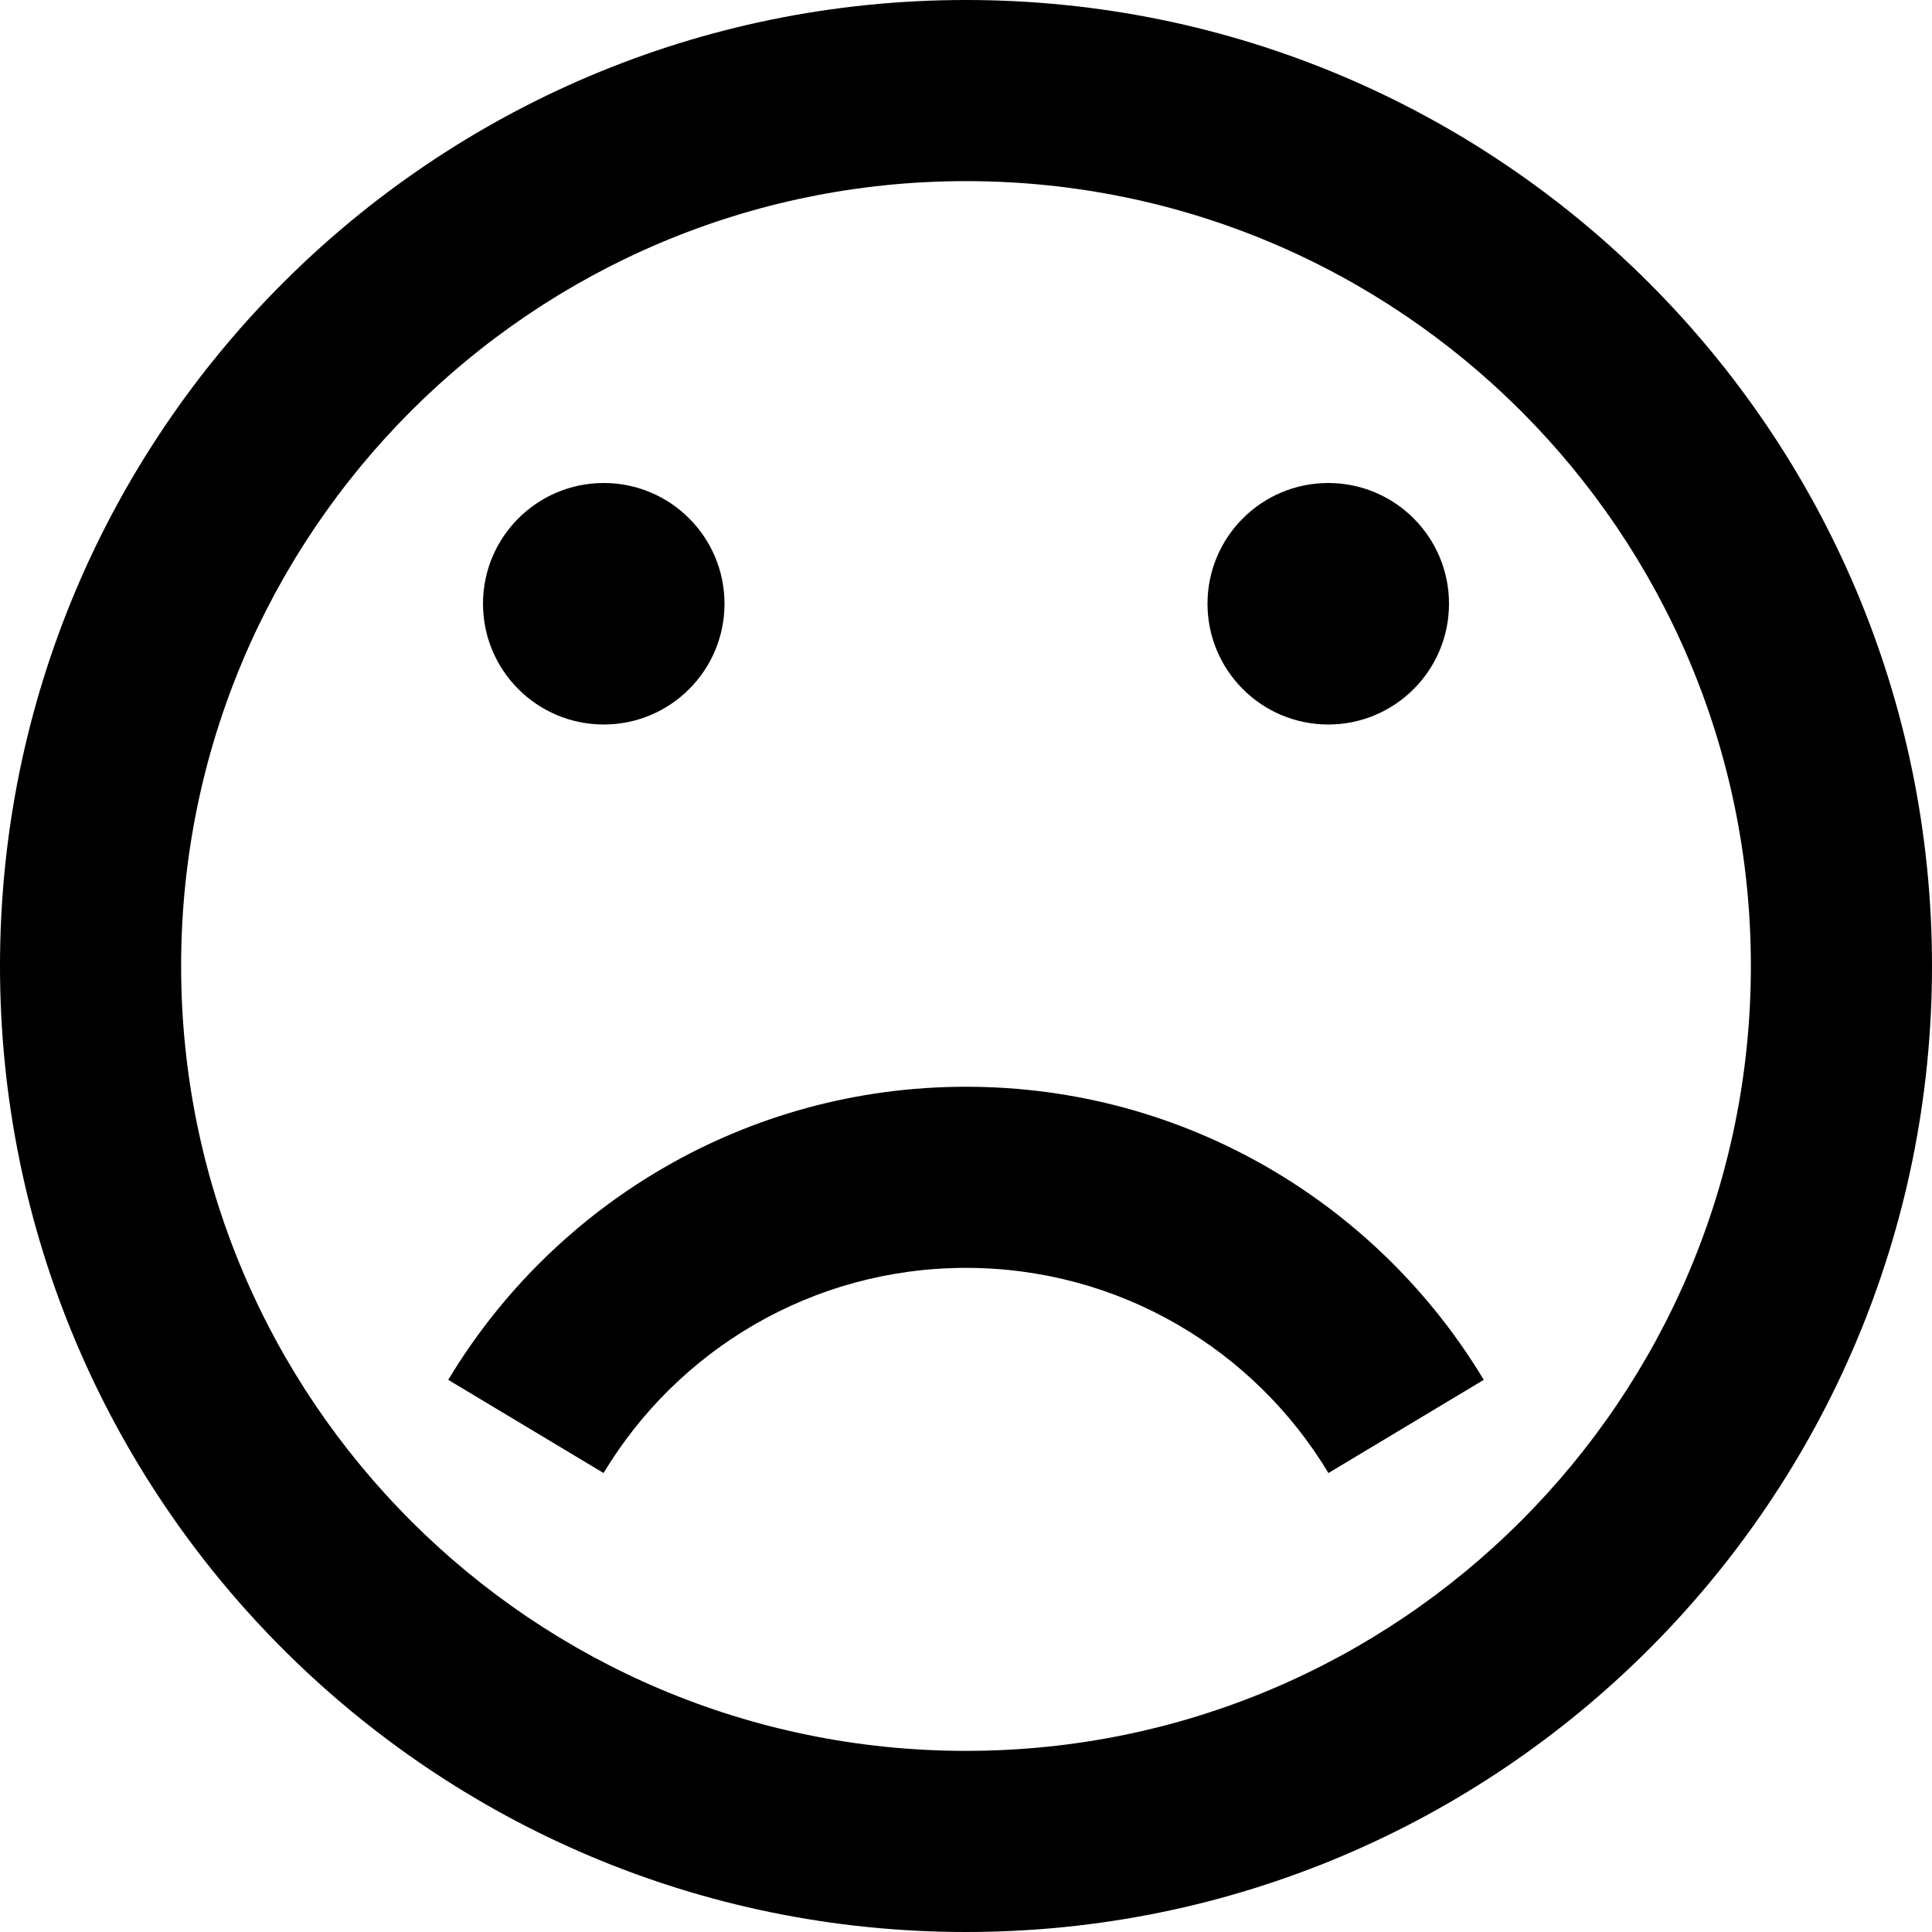 <?xml version="1.0" encoding="utf-8"?>
<!-- Generator: Adobe Illustrator 16.0.4, SVG Export Plug-In . SVG Version: 6.00 Build 0)  -->
<!DOCTYPE svg PUBLIC "-//W3C//DTD SVG 1.1//EN" "http://www.w3.org/Graphics/SVG/1.1/DTD/svg11.dtd">
<svg version="1.1" id="Capa_1" xmlns="http://www.w3.org/2000/svg" xmlns:xlink="http://www.w3.org/1999/xlink" x="0px" y="0px"
	 width="512px" height="512px" viewBox="0 0 512 512" enable-background="new 0 0 512 512" xml:space="preserve">
<path d="M256,512c141.385,0,256-114.615,256-256S397.385,0,256,0S0,114.615,0,256S114.615,512,256,512z M256,48
	c114.875,0,208,93.125,208,208s-93.125,208-208,208S48,370.875,48,256S141.125,48,256,48z M128,160c0-17.673,14.327-32,32-32
	s32,14.327,32,32s-14.327,32-32,32S128,177.673,128,160z M320,160c0-17.673,14.327-32,32-32s32,14.327,32,32s-14.327,32-32,32
	S320,177.673,320,160z M159.951,390.37l-41.164-24.698C146.768,319.137,197.745,288,256,288c58.254,0,109.231,31.137,137.213,77.672
	l-41.164,24.698C332.462,357.796,296.777,336,256,336C215.221,336,179.538,357.796,159.951,390.37z"/>
</svg>
